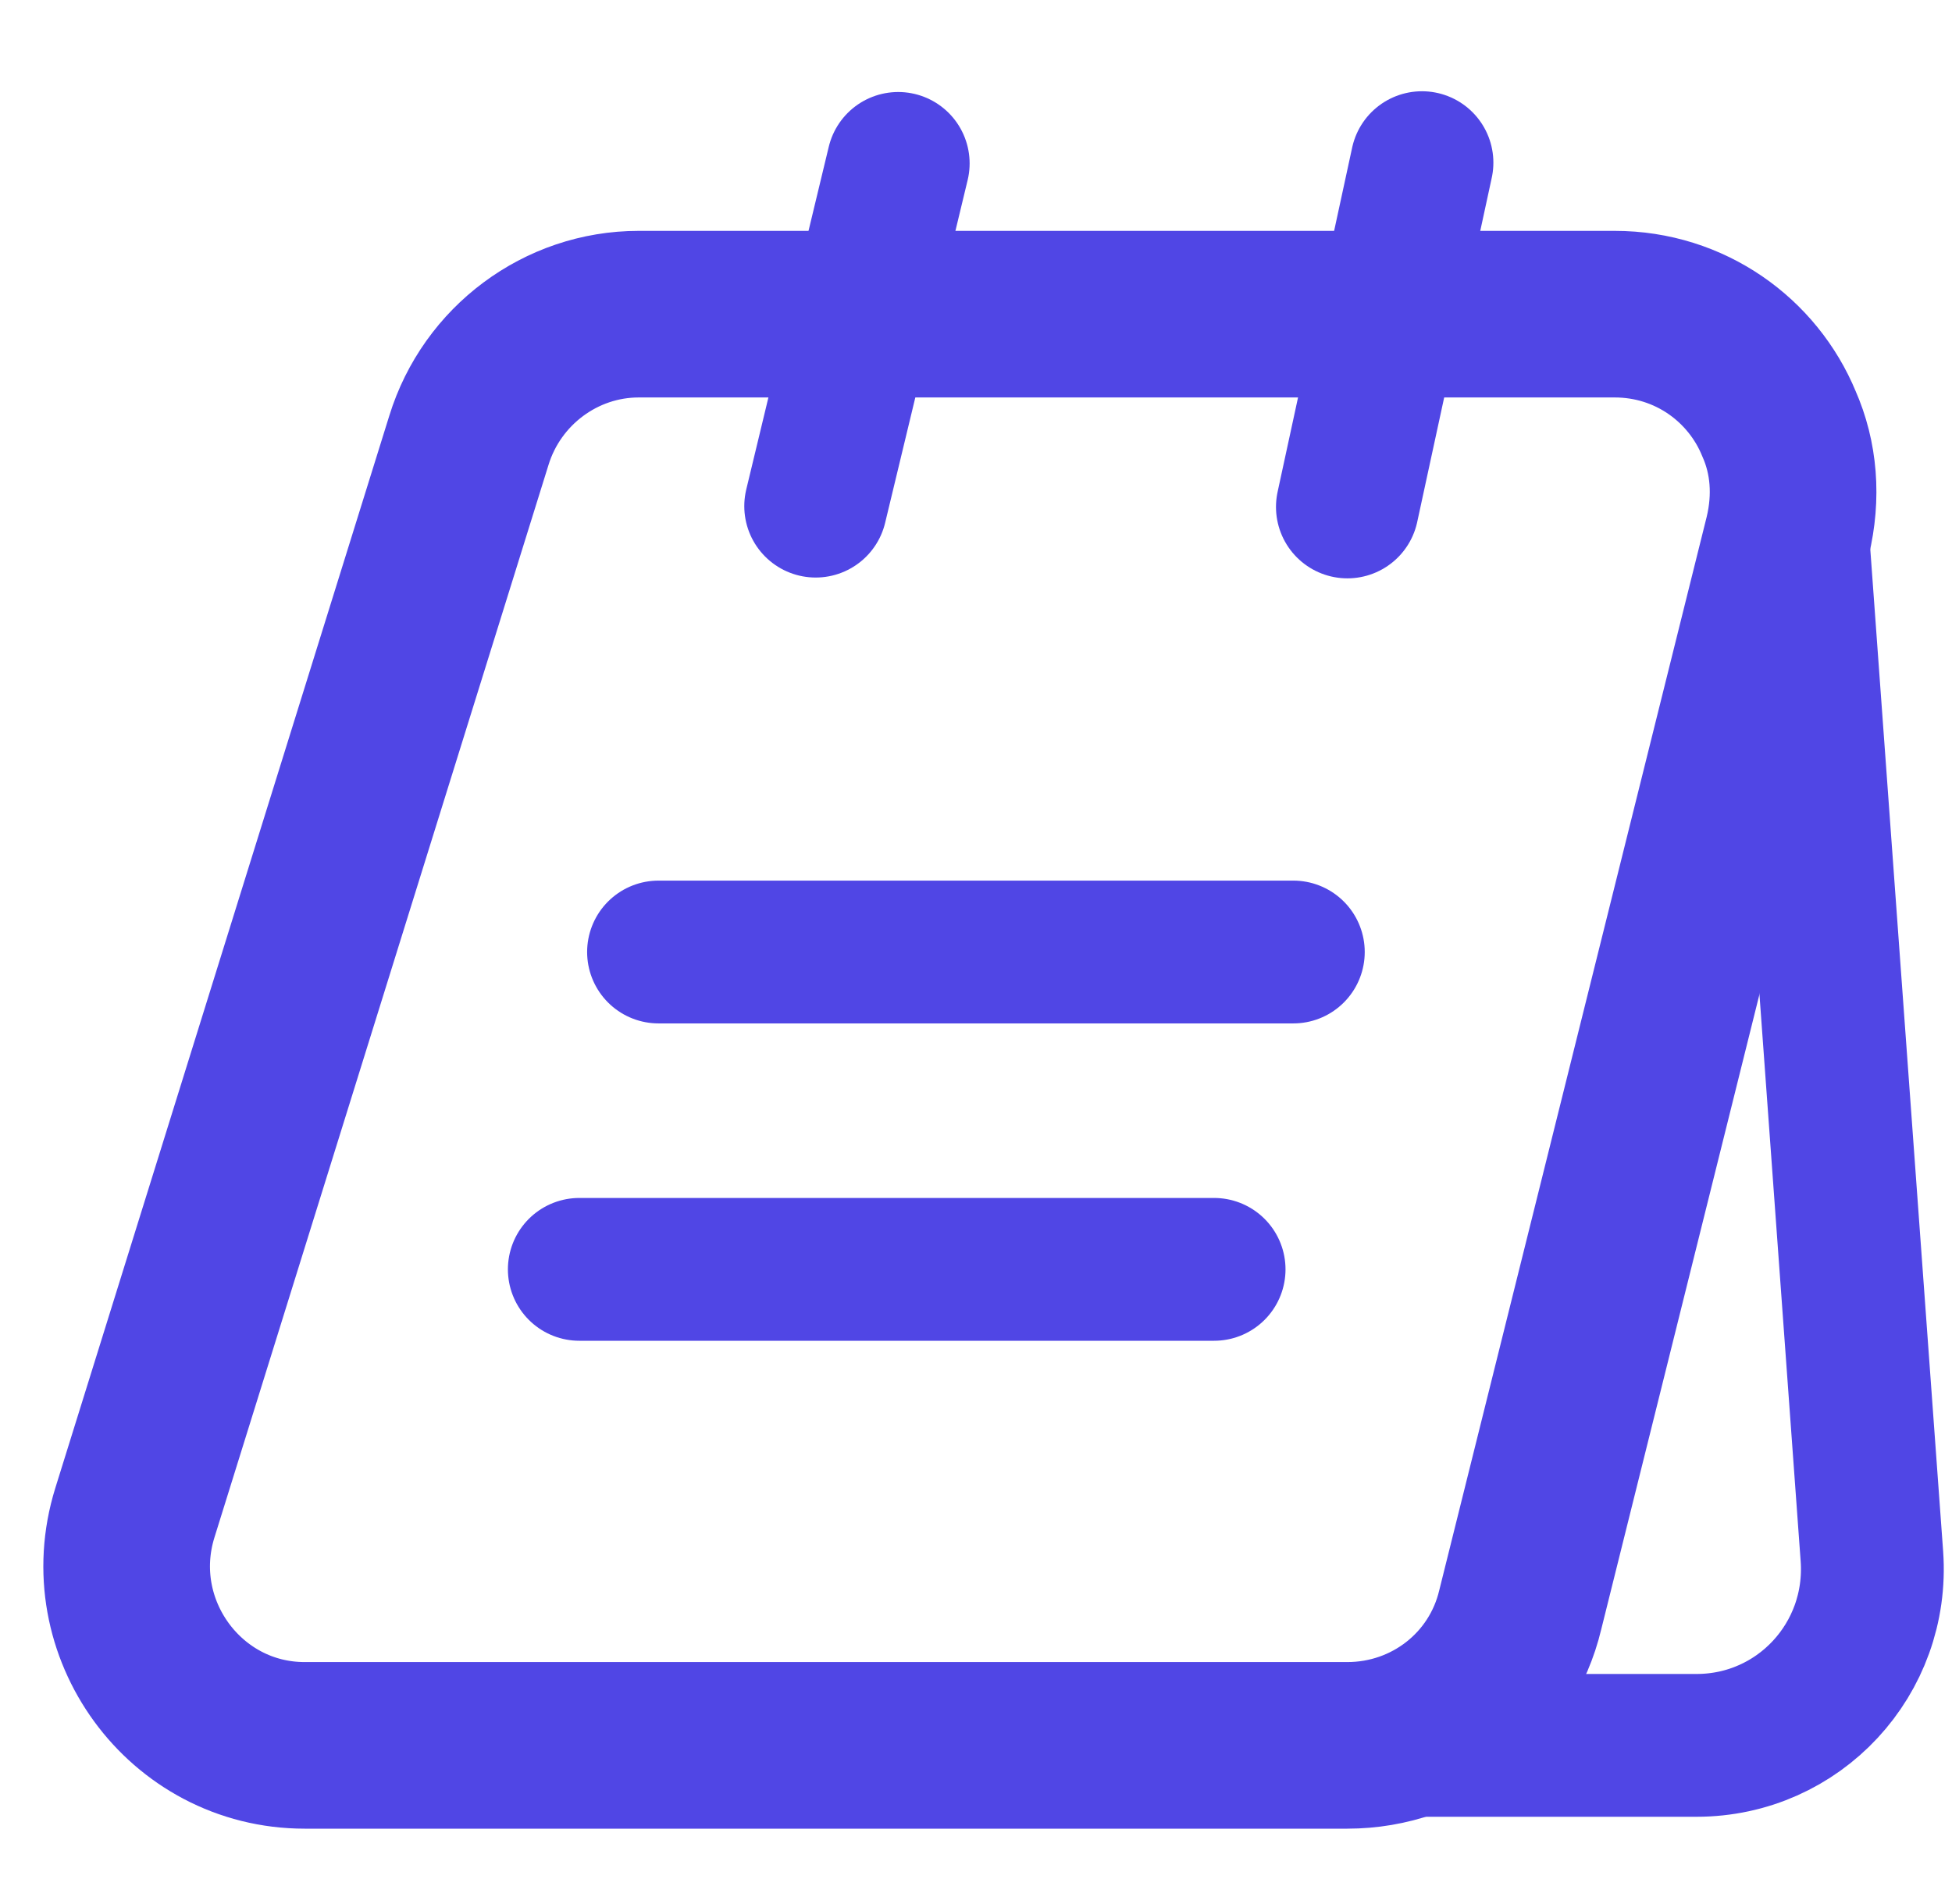 <svg width="41" height="40" viewBox="0 0 41 40" fill="none" xmlns="http://www.w3.org/2000/svg">
<path d="M17.133 10.633L18.866 3.433" stroke="#5046E5" stroke-width="3" stroke-miterlimit="10" stroke-linecap="round" stroke-linejoin="round"/>
<path d="M28.301 10.65L29.867 3.417" stroke="#5046E5" stroke-width="3" stroke-miterlimit="10" stroke-linecap="round" stroke-linejoin="round"/>
<path d="M27.668 36.667H35.635C37.785 36.667 39.468 34.85 39.318 32.7L37.668 10" stroke="#5046E5" stroke-width="3" stroke-miterlimit="10" stroke-linecap="round" stroke-linejoin="round"/>
<path d="M37.549 11.267L31.932 33.817C31.532 35.5 30.032 36.667 28.299 36.667H6.399C3.882 36.667 2.082 34.2 2.832 31.783L9.849 9.25C10.332 7.683 11.782 6.6 13.415 6.6H33.915C35.499 6.6 36.815 7.567 37.365 8.9C37.682 9.617 37.749 10.433 37.549 11.267Z" stroke="#5046E5" stroke-width="3.5" stroke-miterlimit="10"/>
<path d="M13.832 20H27.165" stroke="#5046E5" stroke-width="3" stroke-miterlimit="10" stroke-linecap="round" stroke-linejoin="round"/>
<path d="M12.168 26.667H25.501" stroke="#5046E5" stroke-width="3" stroke-miterlimit="10" stroke-linecap="round" stroke-linejoin="round"/>
</svg>
